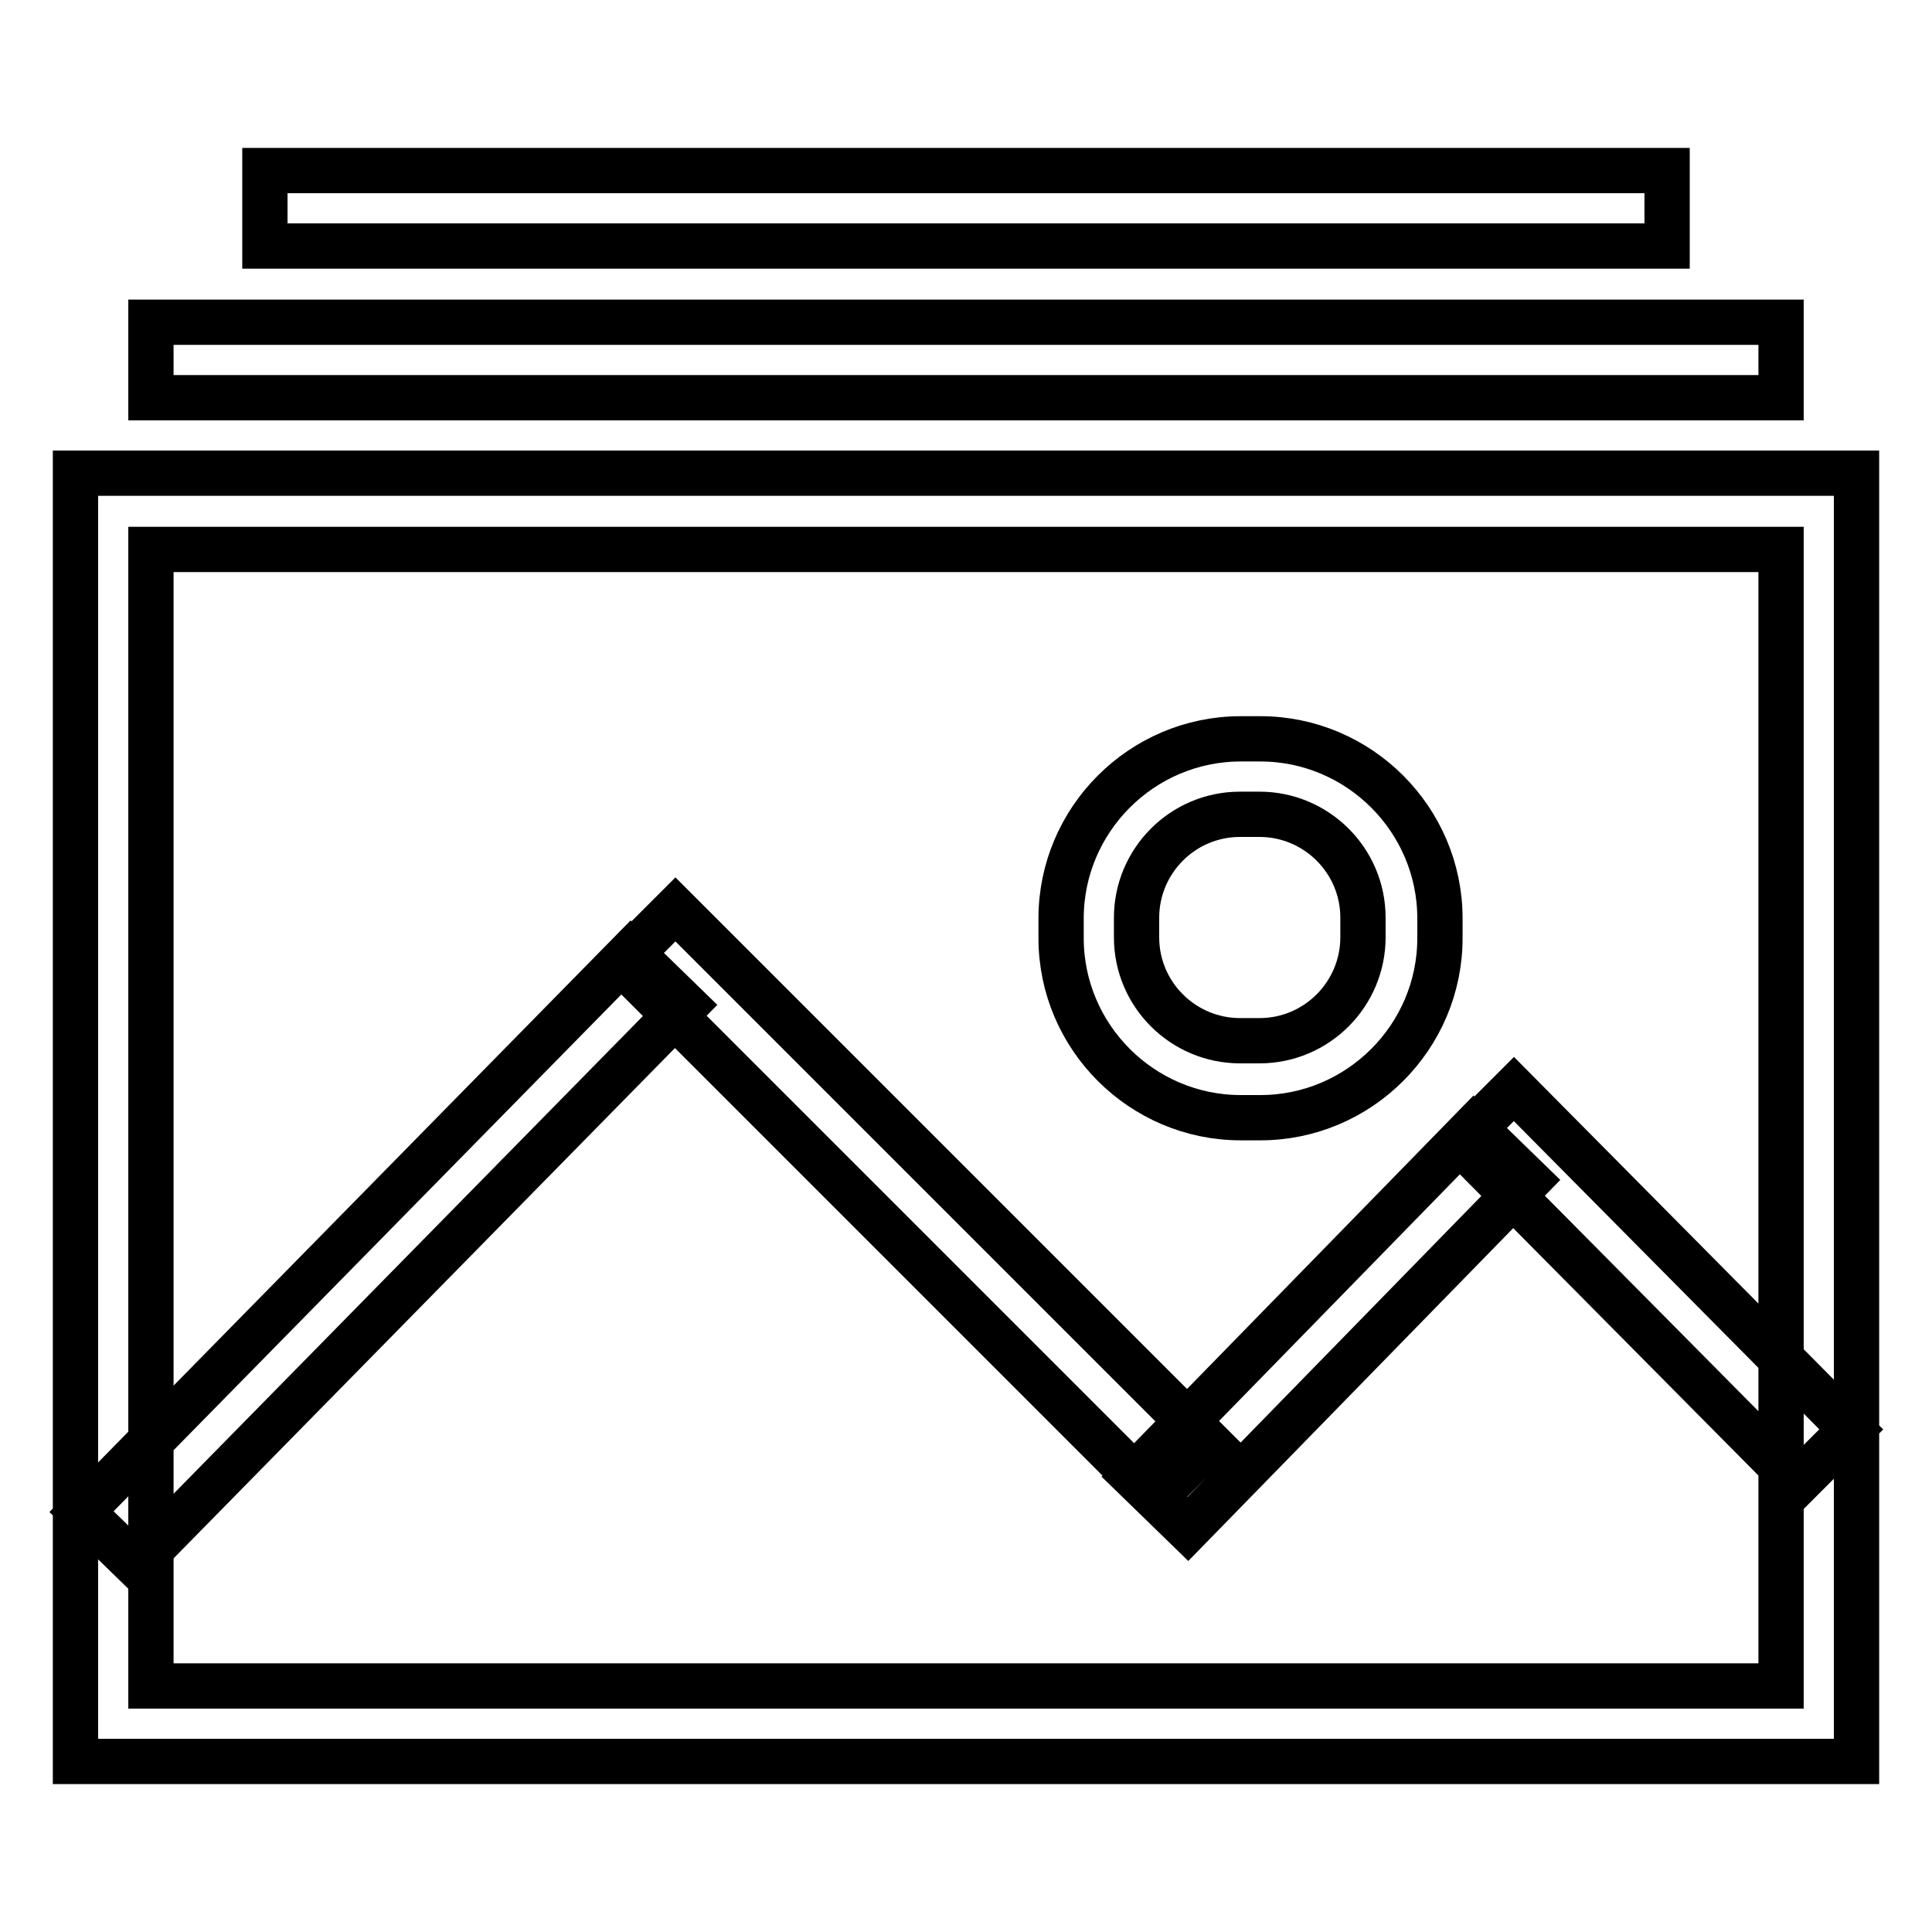 <?xml version="1.0" encoding="utf-8"?>
<!-- Svg Vector Icons : http://www.onlinewebfonts.com/icon -->
<!DOCTYPE svg PUBLIC "-//W3C//DTD SVG 1.1//EN" "http://www.w3.org/Graphics/SVG/1.1/DTD/svg11.dtd">
<svg version="1.1" xmlns="http://www.w3.org/2000/svg" xmlns:xlink="http://www.w3.org/1999/xlink" x="0px" y="0px" viewBox="0 0 256 256" enable-background="new 0 0 256 256" xml:space="preserve">
<g> <path stroke-width="6" fill-opacity="0" stroke="#000000"  d="M246,233.4H10V62.7h236V233.4L246,233.4z M20,223.4H236V72.8H20V223.4z M167,148.1h-2.6 c-13.1,0-23.8-10.7-23.8-23.8v-2.6c0-13.1,10.7-23.8,23.8-23.8h2.6c13.1,0,23.8,10.7,23.8,23.8v2.6 C190.8,137.4,180.1,148.1,167,148.1z M164.3,107.9c-7.6,0-13.7,6.2-13.7,13.7v2.6c0,7.6,6.2,13.7,13.7,13.7h2.6 c7.6,0,13.7-6.2,13.7-13.7v-2.6c0-7.6-6.2-13.7-13.7-13.7H164.3z M18,207.3l-7.2-7l72.8-74.1l7.2,7L18,207.3z M153.1,198.3 l-70.7-70.7l7.1-7.1l70.7,70.7L153.1,198.3z M157.4,202.6l-7.2-7l45.1-46.2l7.2,7L157.4,202.6z M238.2,196.5l-44.7-45.1l7.1-7.1 l44.7,45.1L238.2,196.5z M20,52.7v-10H236v10H20z M35.1,32.6v-10h185.8v10H35.1z"/></g>
</svg>